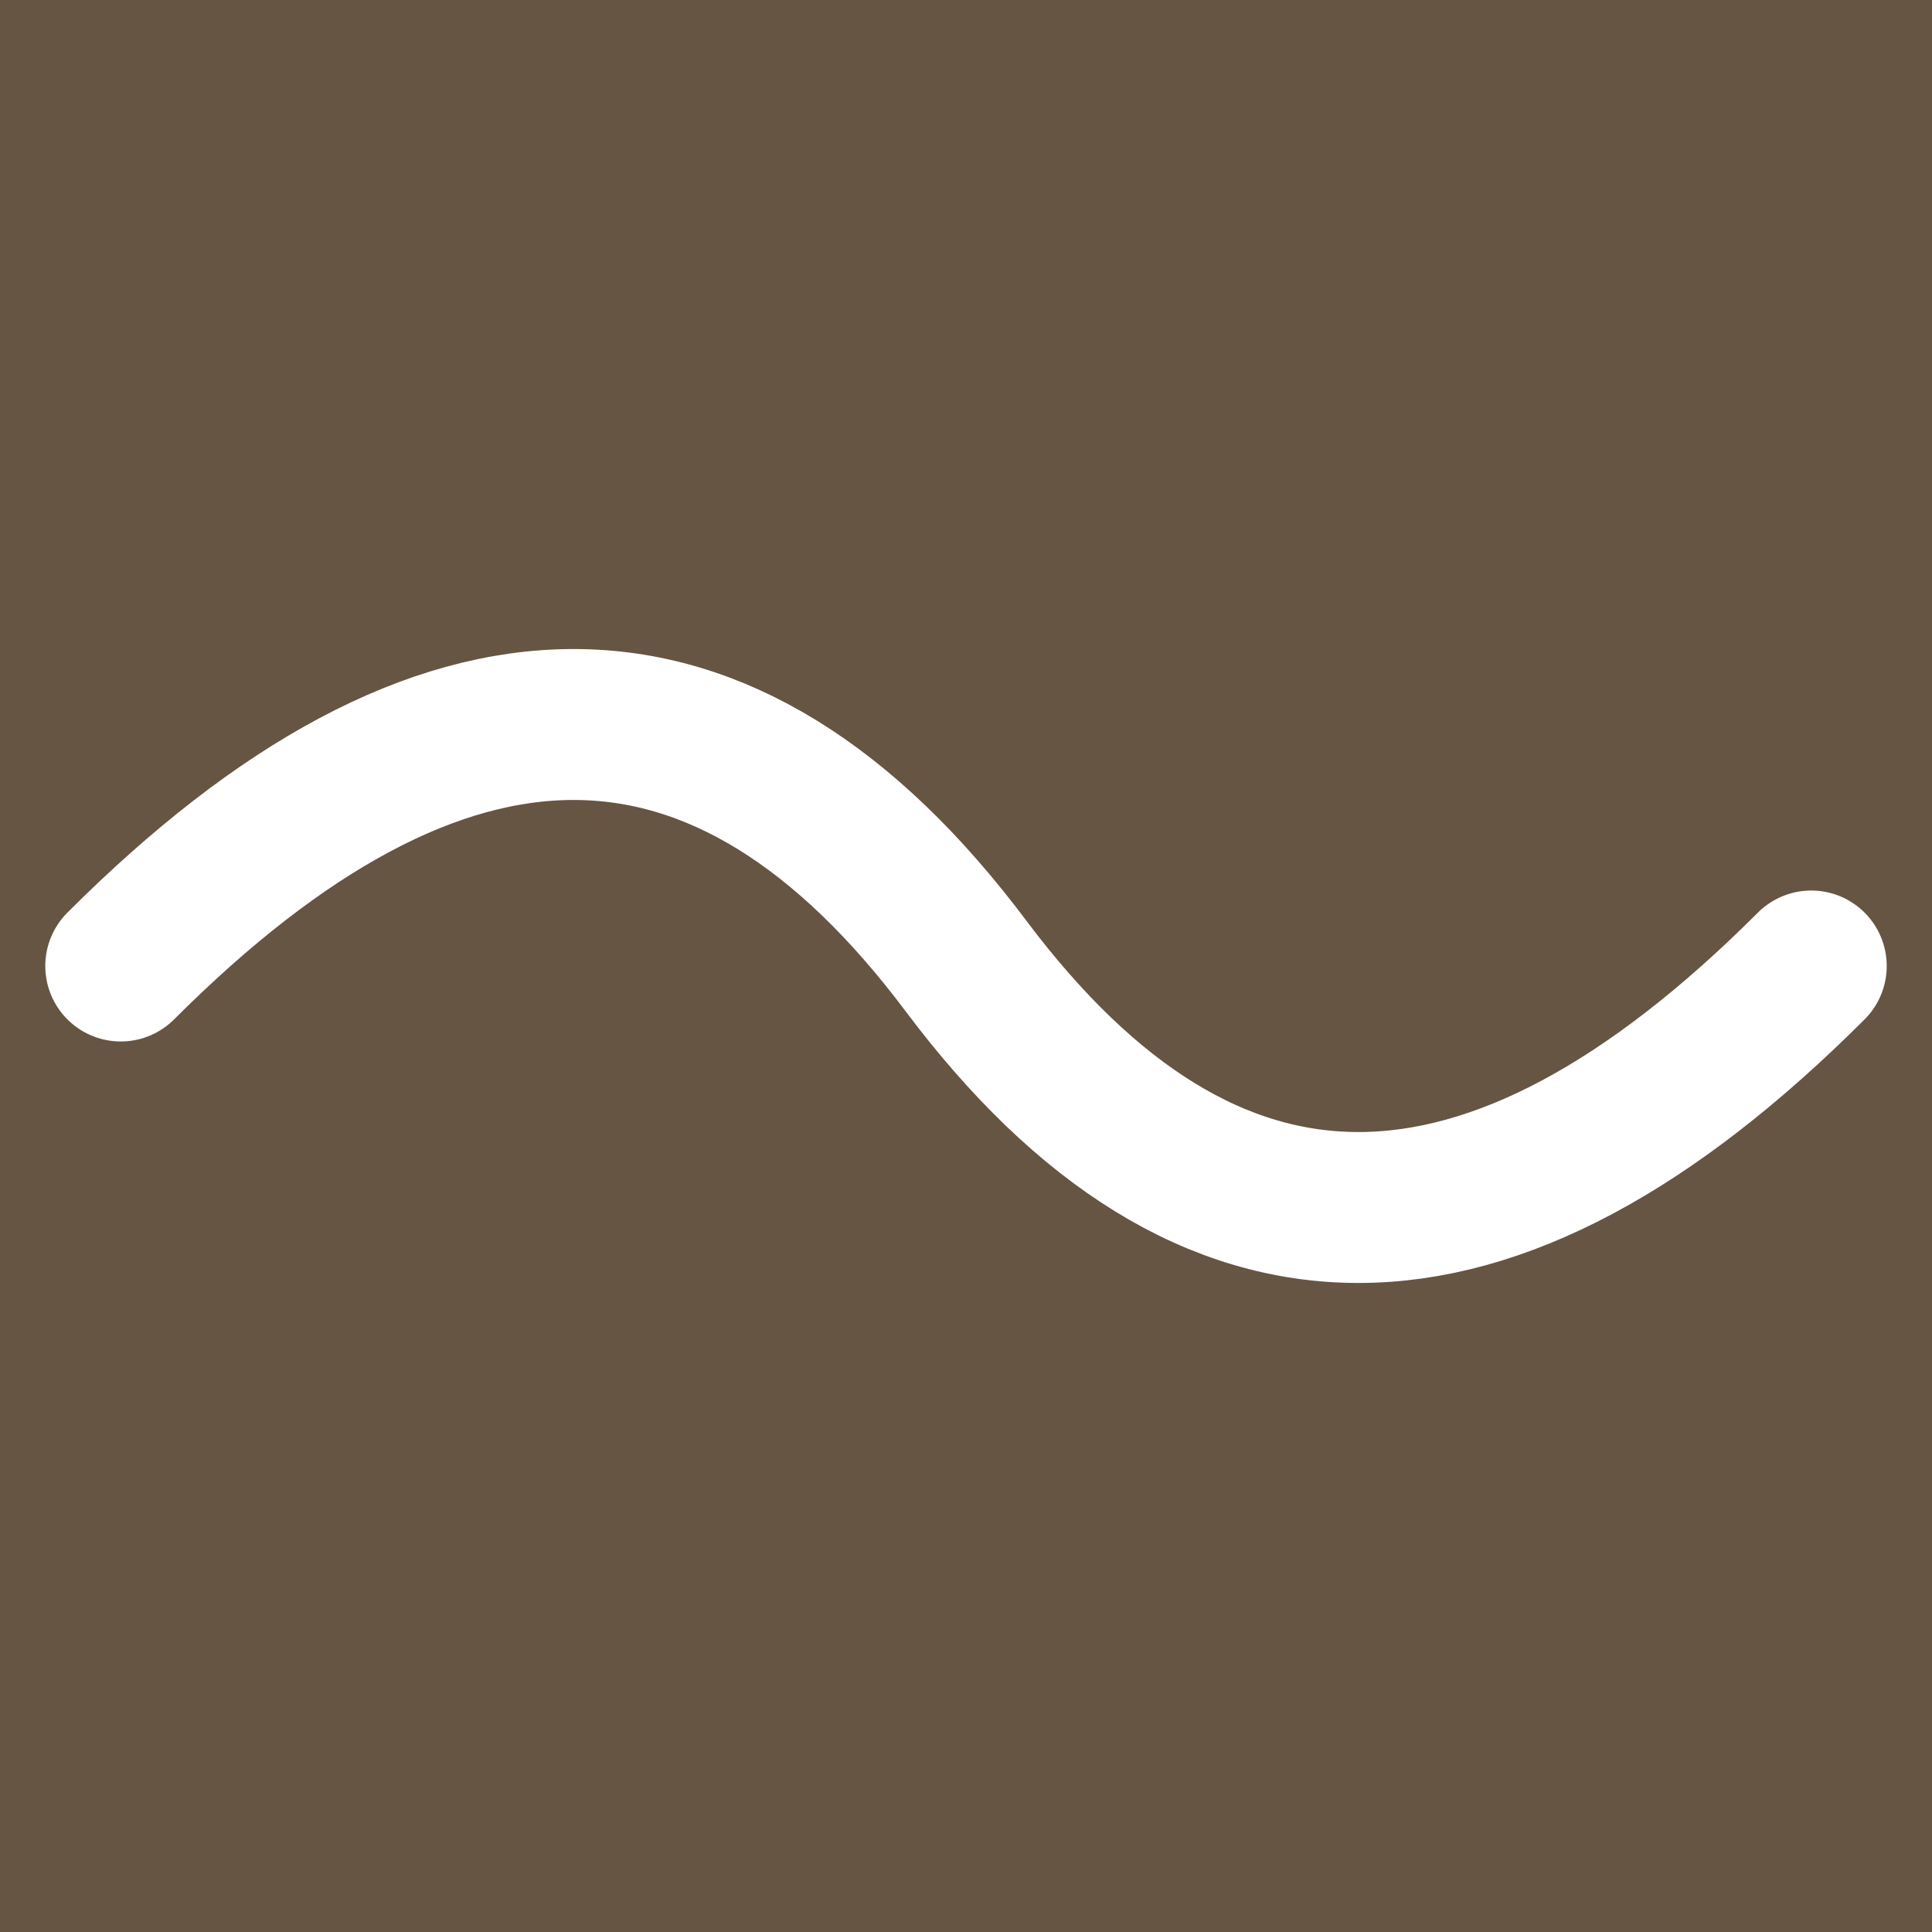 <svg width="32" height="32" xmlns="http://www.w3.org/2000/svg">
  <rect width="32" height="32" fill="#665543"/>
  <path d="M 2 16 Q 10 8, 16 16 T 30 16" 
        stroke="white" 
        stroke-width="2.5" 
        fill="none" 
        stroke-linecap="round"/>
</svg>